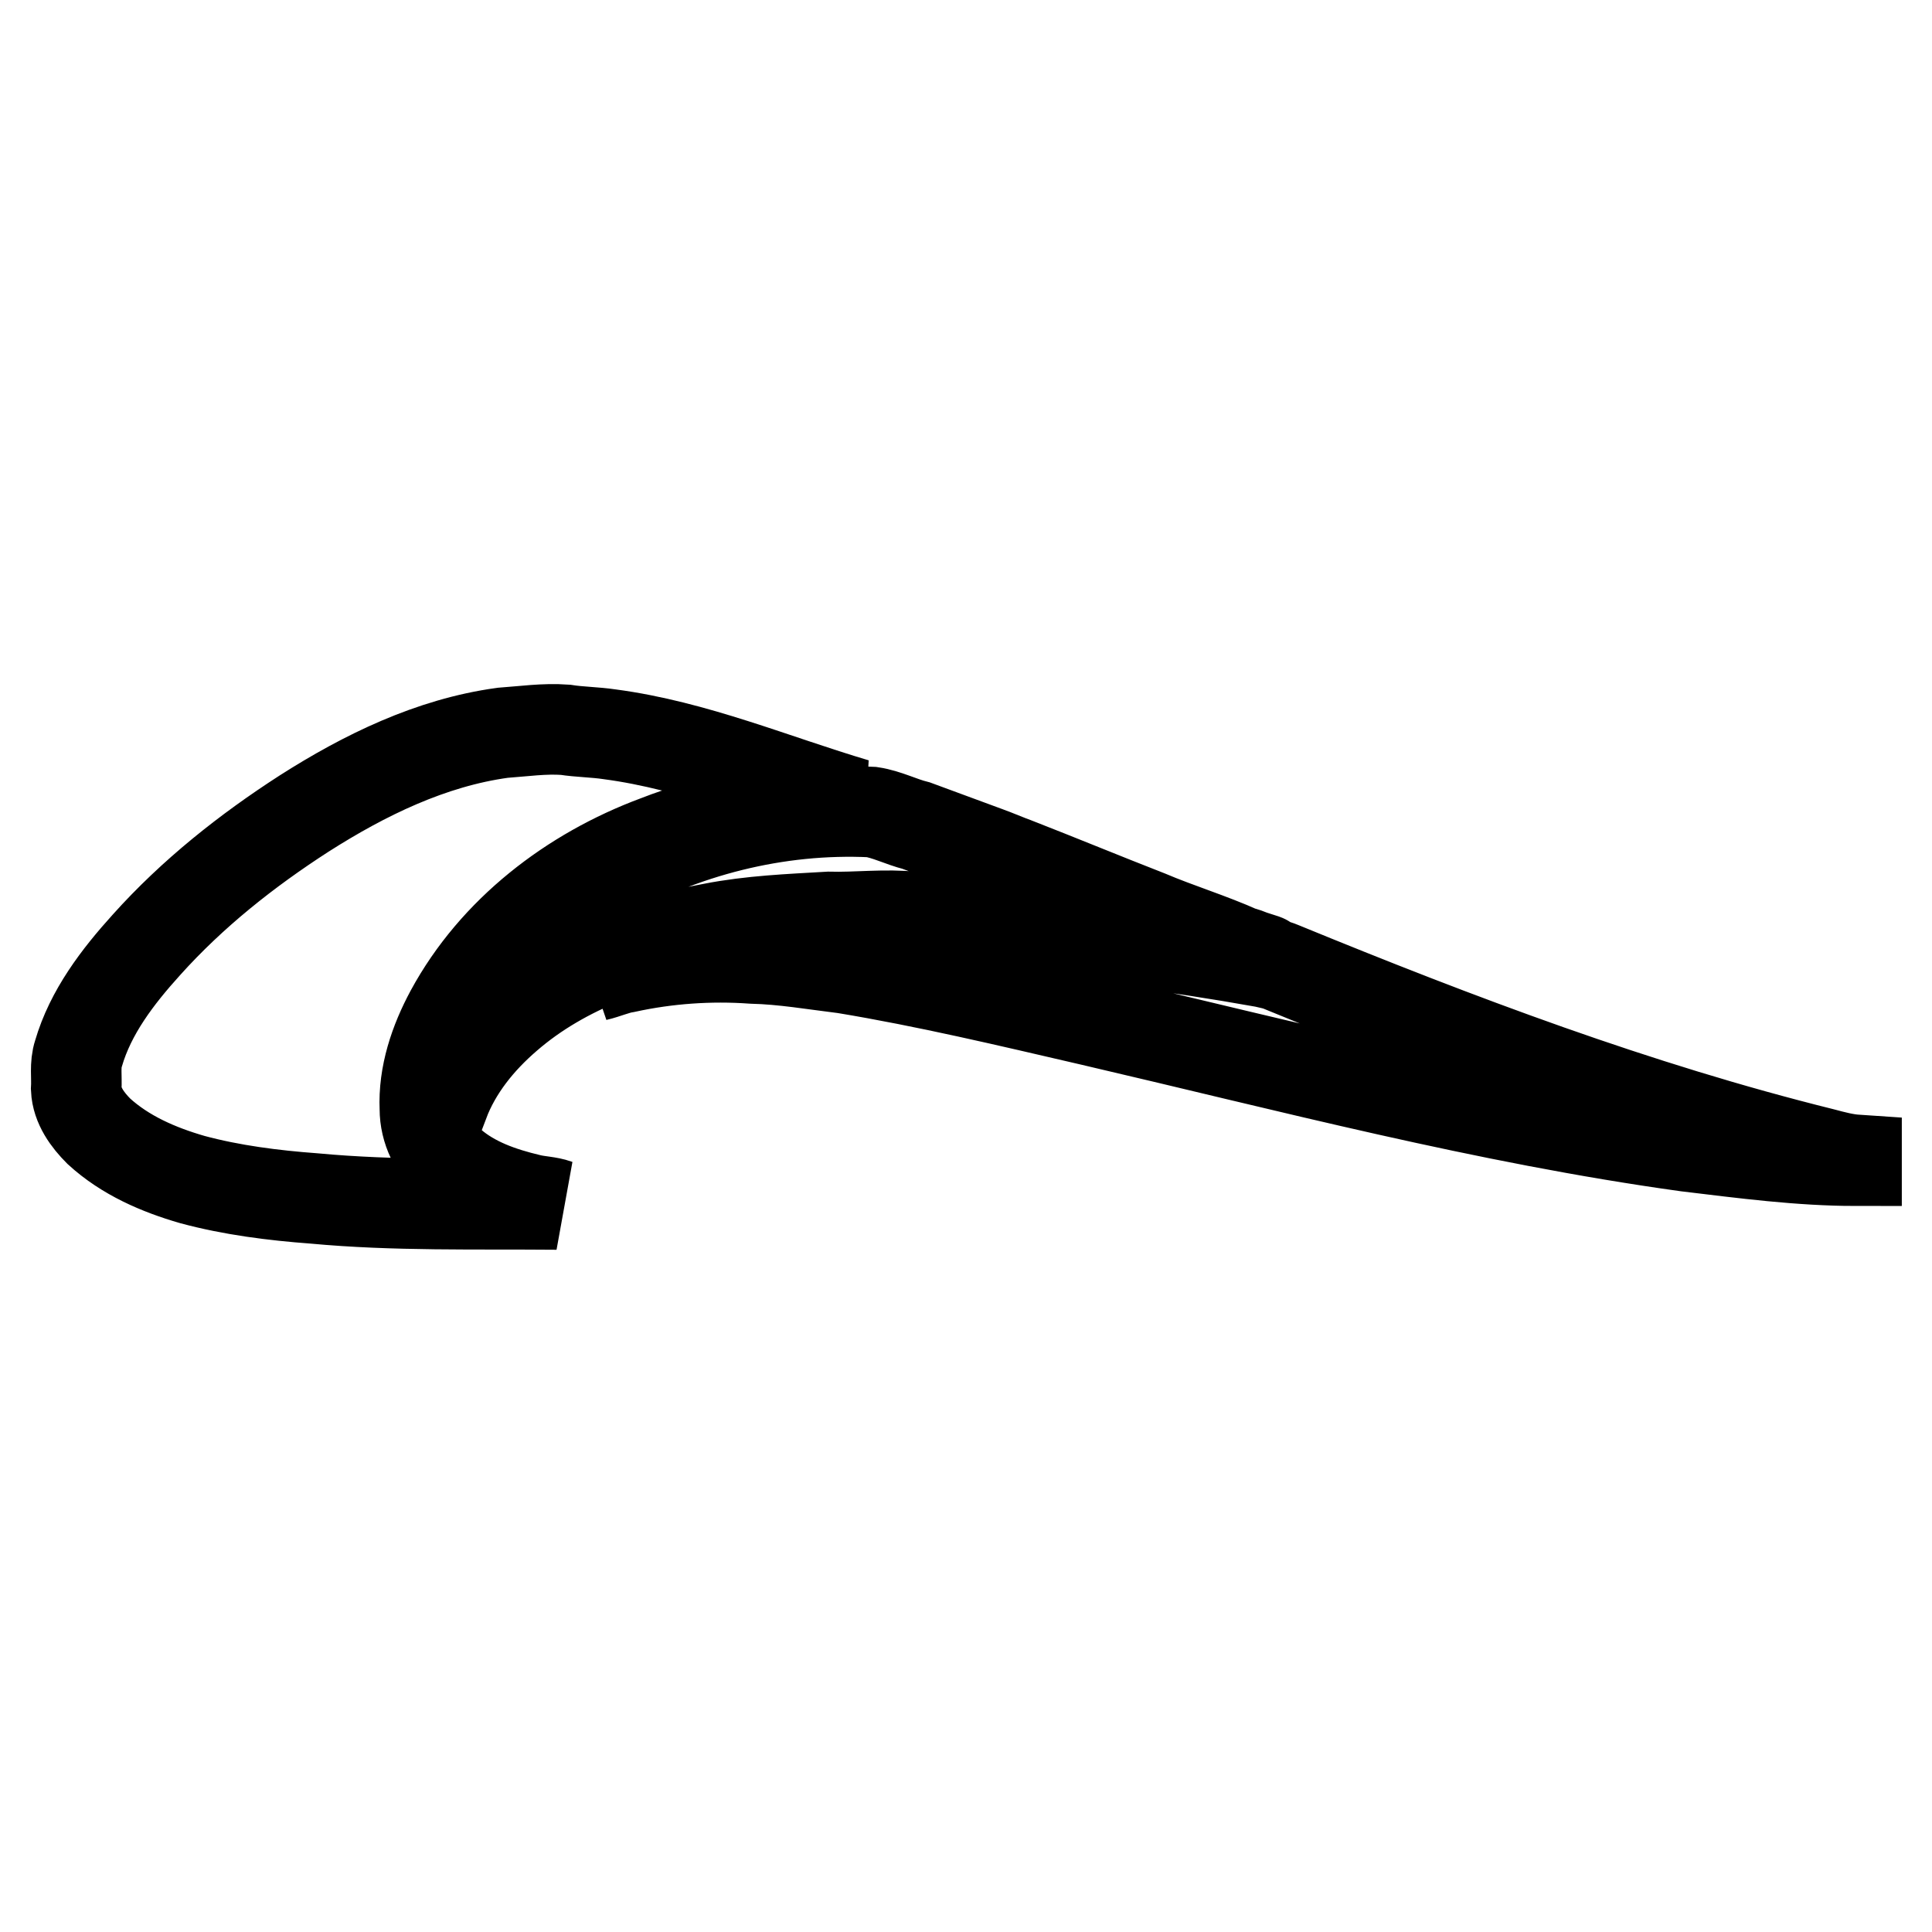 <?xml version="1.0" encoding="utf-8"?>
<!-- Svg Vector Icons : http://www.onlinewebfonts.com/icon -->
<!DOCTYPE svg PUBLIC "-//W3C//DTD SVG 1.1//EN" "http://www.w3.org/Graphics/SVG/1.1/DTD/svg11.dtd">
<svg version="1.1" xmlns="http://www.w3.org/2000/svg" xmlns:xlink="http://www.w3.org/1999/xlink" x="0px" y="0px" viewBox="0 0 256 256" enable-background="new 0 0 256 256" xml:space="preserve">
<g> <path stroke-width="12" fill-opacity="0" stroke="#000000"  d="M59.8,154.2c-2.2-1.8-3.5-4.5-3.5-7.3c-0.2-4.5,1.3-8.9,3.4-12.8c5.8-10.7,16-18.5,27.3-22.7 c7.4-2.9,15.2-4.2,23.1-4.7c1.1,0,2.2,0,3.3-0.2c-10.8-3.2-21.3-7.7-32.6-9.2c-2-0.3-4-0.3-5.9-0.6c-2.8-0.2-5.5,0.2-8.3,0.4 c-9.5,1.3-18.3,5.6-26.3,10.7c-7.6,4.9-14.8,10.6-20.9,17.4c-3.8,4.2-7.4,8.9-9,14.4c-0.5,1.5-0.2,3.1-0.3,4.7 c0.1,2.2,1.5,4.1,3,5.6c3.5,3.2,7.9,5.1,12.4,6.4c5.2,1.4,10.7,2.1,16.1,2.5c10.7,1,21.4,0.7,32.2,0.8c-1.1-0.4-2.4-0.4-3.6-0.7 C66.4,158,62.7,156.7,59.8,154.2z M79.6,116.4c-7,4.1-13.5,9.6-17.5,16.8c-2.3,4-3.8,8.5-3.7,13.1l0.4-0.2 c1.7-4.5,4.8-8.3,8.4-11.4c7.6-6.6,17.5-9.9,27.2-11.7c5.1-1,10.3-1.2,15.4-1.5c3.7,0.1,7.5-0.4,11.2,0c2.8,0,5.6,0,8.4,0.2 c10.8,0.4,21.6,2.3,32.2,4.4c0.5,0.1,5.4,0.9,5.4,0.9c1.4,0.4,0.2,0-1.1-0.4c-0.5-0.2-1-0.4-1.5-0.5c-4-1.8-8.3-3.1-12.3-4.8 c-5.9-2.3-11.7-4.7-17.6-7c-0.6-0.2-3-1.2-3.6-1.4c-3.2-1.2-6.3-2.3-9.5-3.5c-2-0.5-3.9-1.5-5.9-1.8C103,107,90.4,110.2,79.6,116.4 z M241.5,152.8c-24.6-6.1-48.4-15.1-71.8-24.7c-0.7-0.3-1.4-0.4-2.2-0.6c-12.3-2.2-24.8-3.8-37.3-4.7c-9.3-0.6-18.6-0.5-27.8,0.5 c-8,0.9-16,2.6-23.4,6c1.3-0.3,2.6-0.9,3.9-1.1c5.5-1.2,11.2-1.6,16.8-1.2c4.1,0.1,8.1,0.8,12.2,1.3c10.9,1.8,21.8,4.4,32.6,6.9 c26.2,6.1,52.3,13,79,16.7c7.5,0.9,15,1.9,22.5,1.9v-0.1C244.5,153.6,243,153.2,241.5,152.8z"/></g>
</svg>